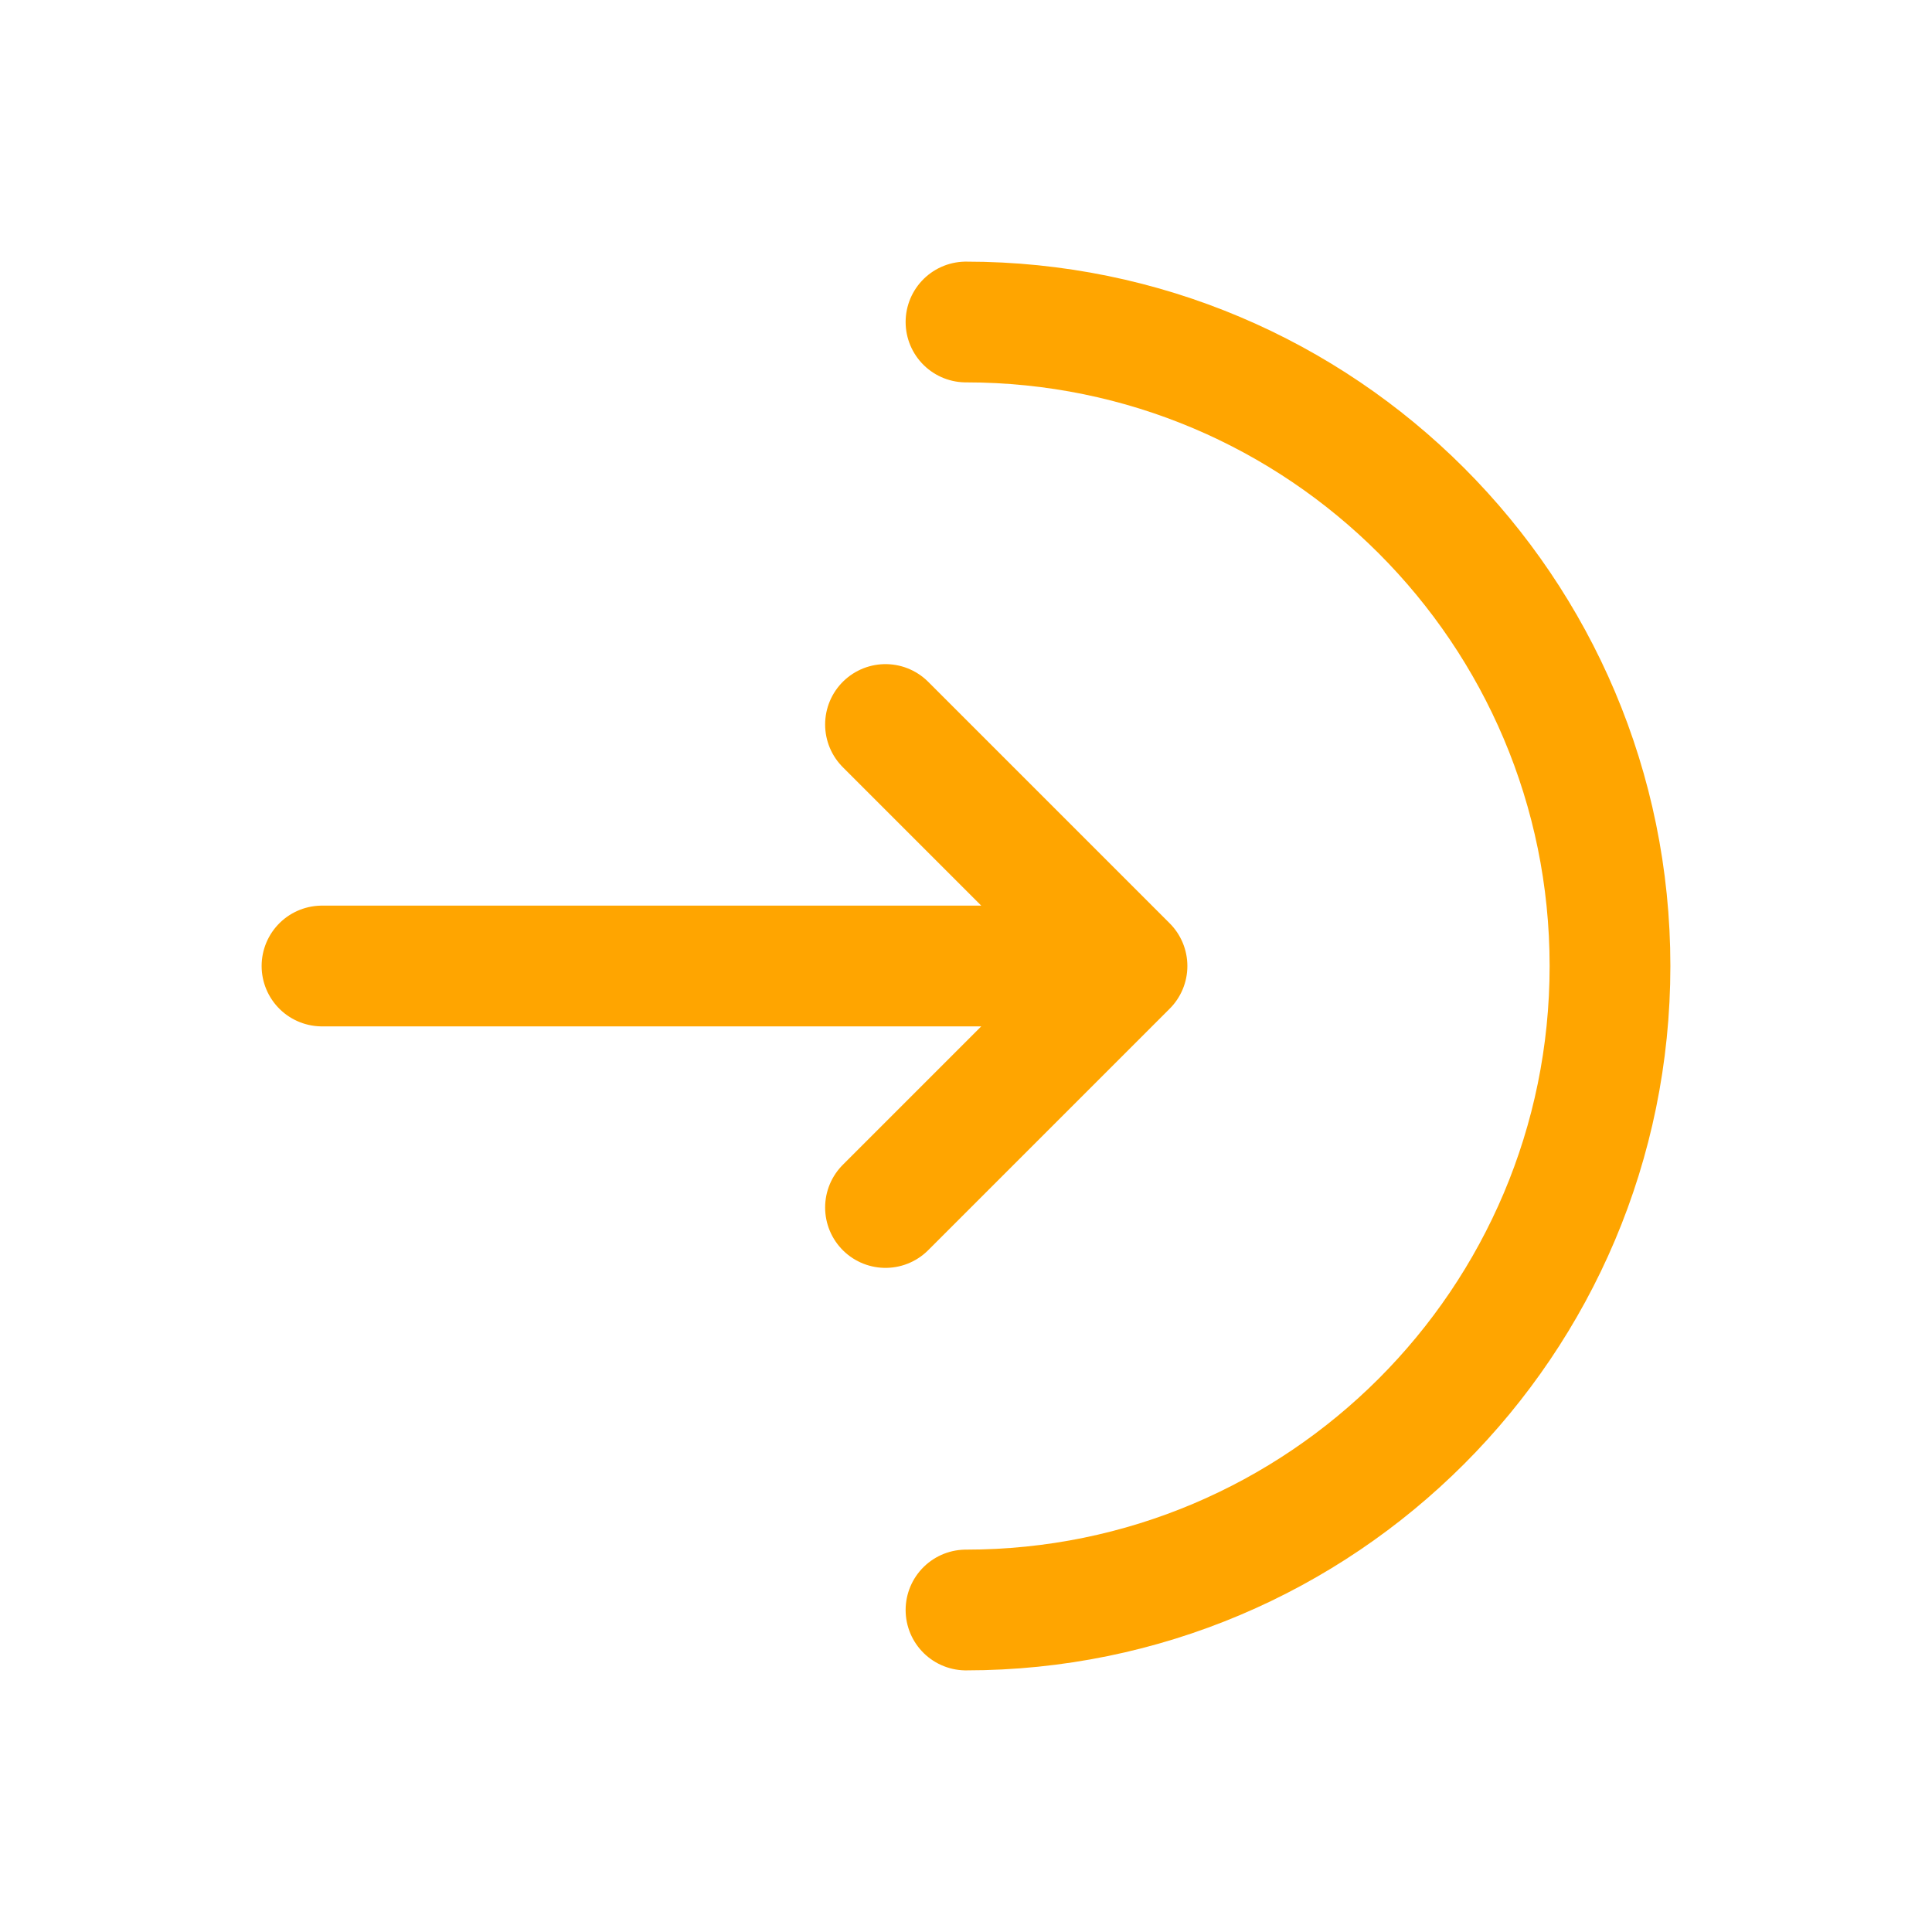 <?xml version="1.0" encoding="utf-8"?><!-- Uploaded to: SVG Repo, www.svgrepo.com, Generator: SVG Repo Mixer Tools -->
<svg width="800px" height="800px" viewBox="0 0 24 24" fill="none" xmlns="http://www.w3.org/2000/svg">
<path d="M12 20C16.418 20 20 16.418 20 12C20 7.582 16.418 4 12 4" stroke="#FFA500" stroke-width="1.5" stroke-linecap="round"/>
<path d="M4 12H14M14 12L11 9M14 12L11 15" stroke="#FFA500" stroke-width="1.5" stroke-linecap="round" stroke-linejoin="round"/>
</svg>